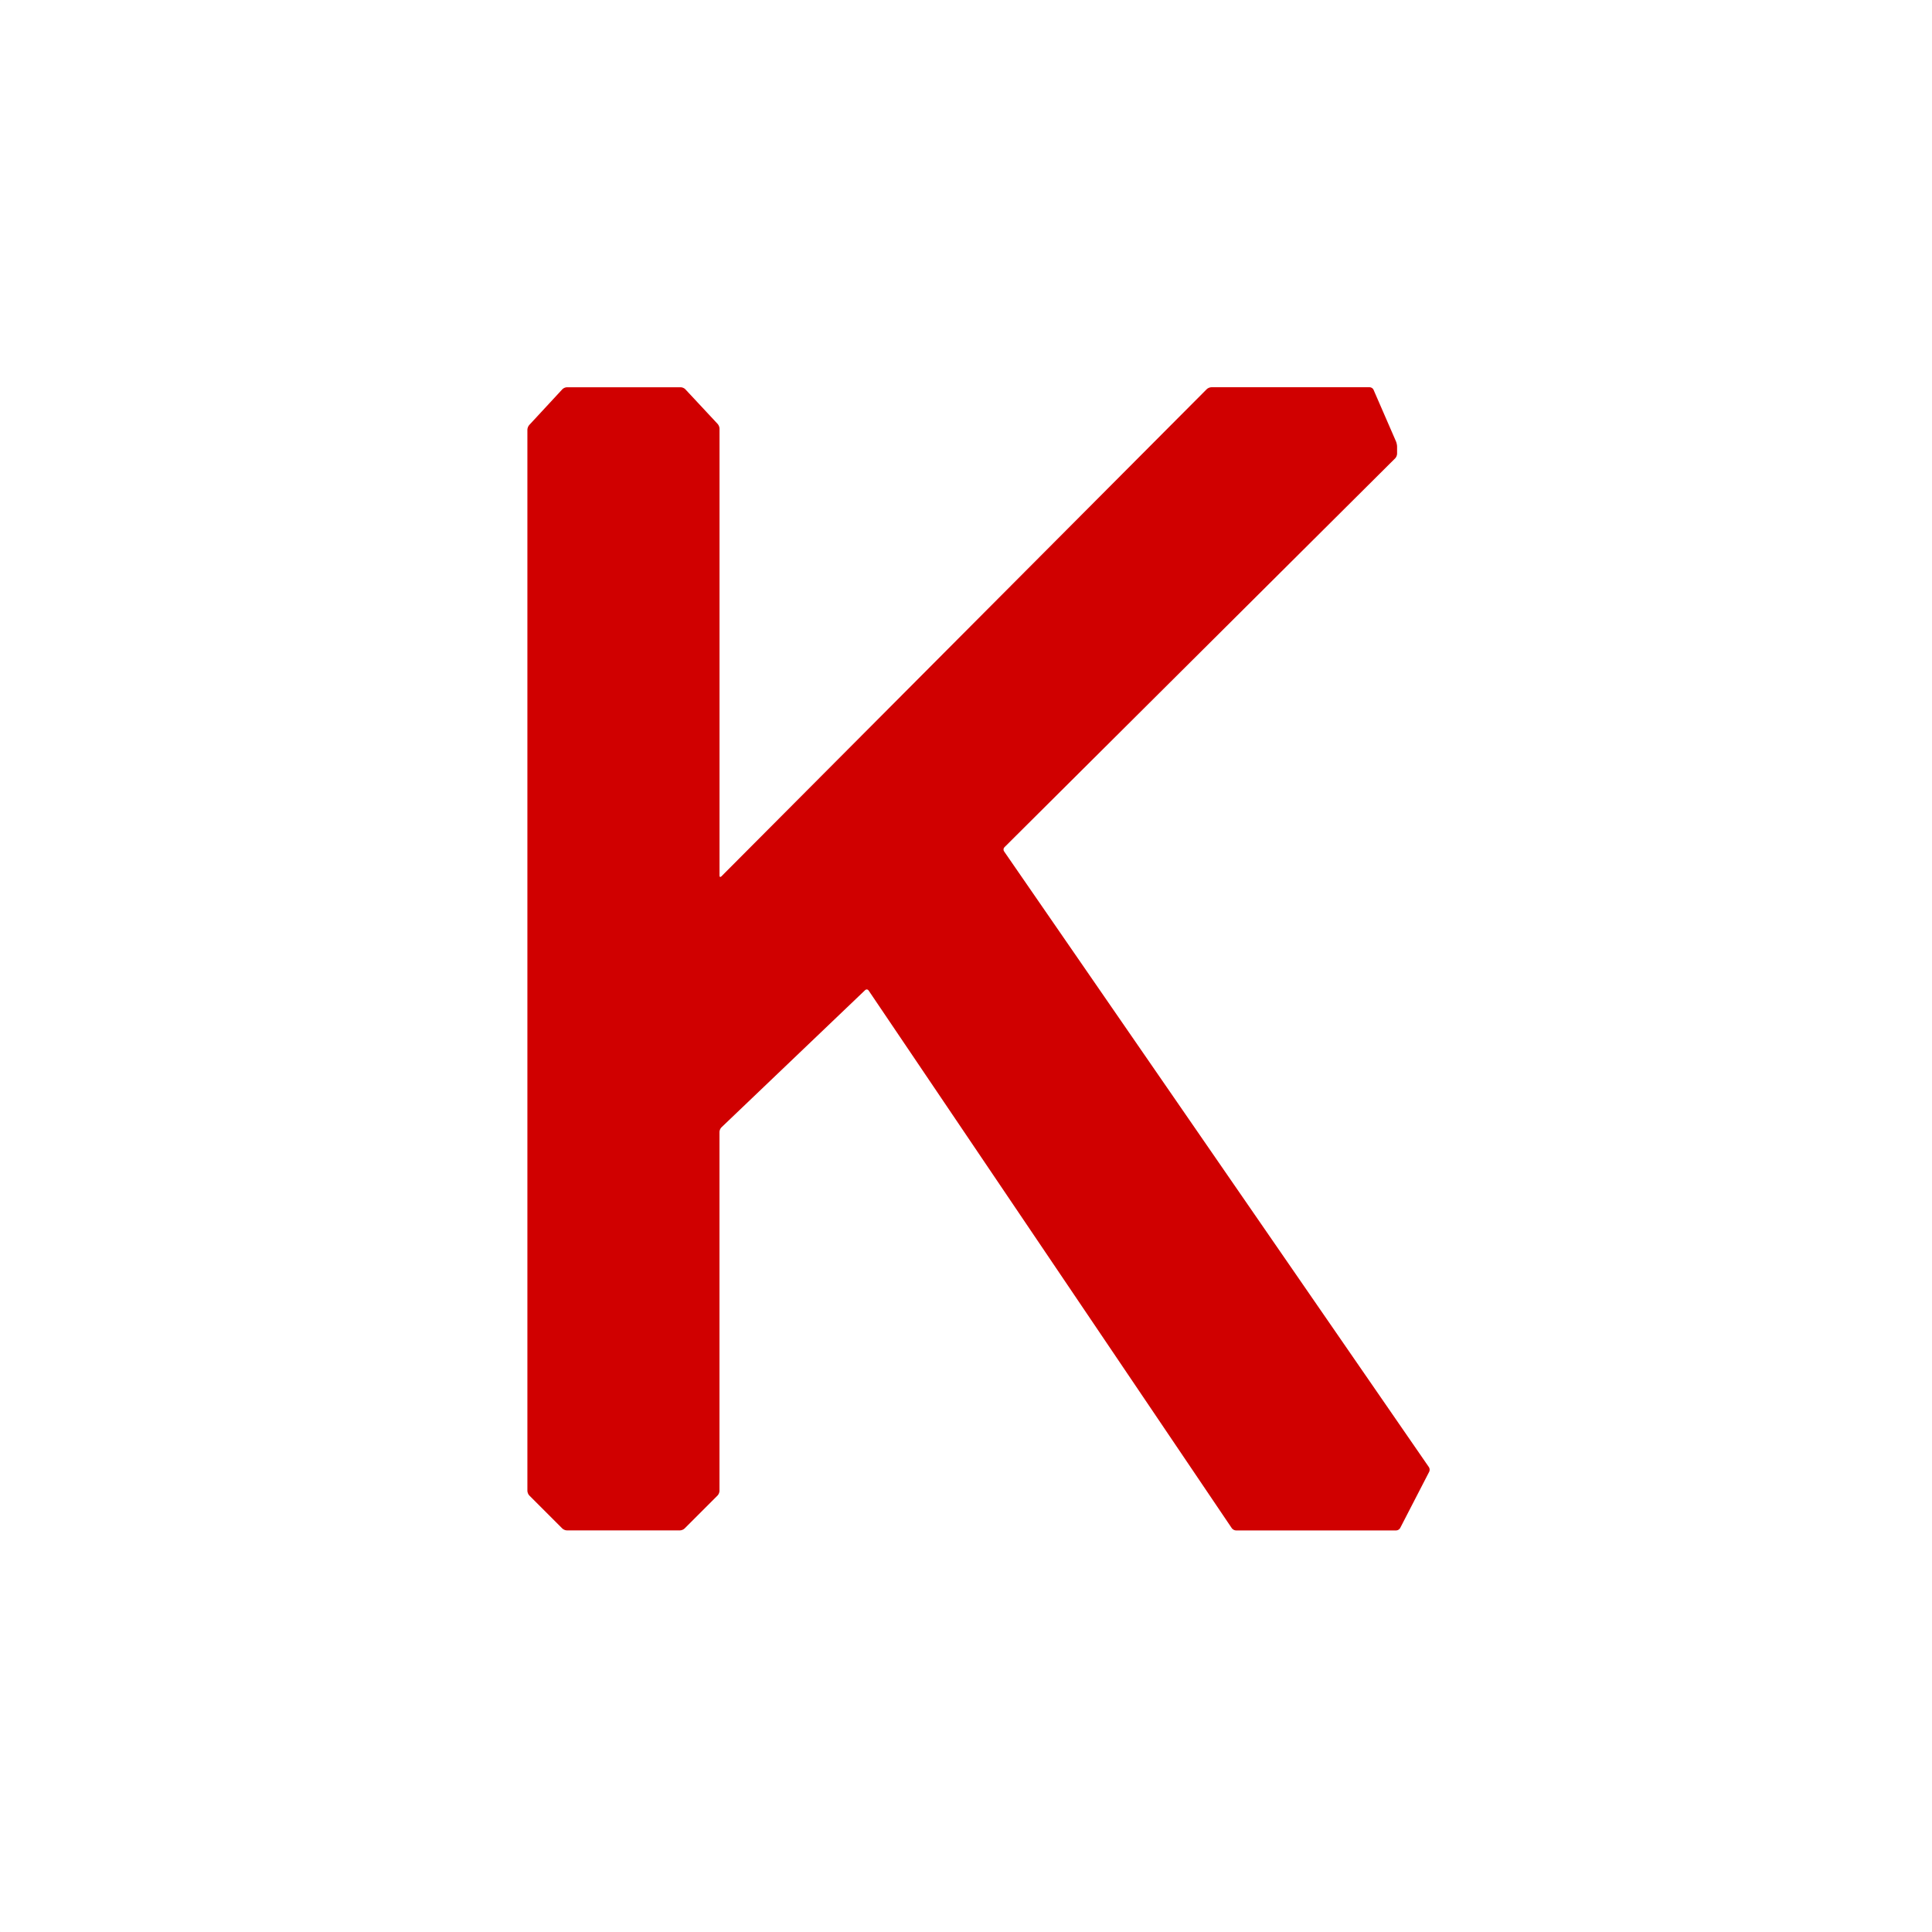 <?xml version="1.0" encoding="UTF-8"?>
<svg xmlns="http://www.w3.org/2000/svg" id="Layer_1" viewBox="0 0 1044.01 1044">
  <rect x="0" y="0" width="1044.01" height="1044" fill="#333333" stroke="none"/>
  <path d="M1044,1043.96s-.02.04-.04.04H.04s-.04-.02-.04-.04V.04s.02-.04.04-.04h1043.93s.04.02.04.04v1043.92h-.01Z" style="fill:#fff;"></path>
  <path d="M285,805.67c0,.79.46,1.89,1.01,2.44l17.87,17.87c.56.56,1.66,1.01,2.44,1.01h61.15c.79,0,1.89-.46,2.44-1.01l17.87-17.87c.56-.56,1.01-1.66,1.01-2.44v-194.03c0-.79.47-1.88,1.04-2.42l77.69-74.2c.57-.54,1.4-.46,1.84.2l196.29,290.6c.44.65,1.45,1.19,2.23,1.19h86.63c.79,0,1.73-.57,2.09-1.27l15.72-30.46c.36-.7.29-1.8-.16-2.45l-229.6-332.8c-.45-.65-.36-1.63.2-2.19l211.18-210.19c.56-.56,1.01-1.65,1.01-2.44v-3.88c0-.79-.26-2.02-.57-2.75l-12.18-28.01c-.31-.72-1.22-1.31-2-1.31h-85.63c-.79,0-1.89.46-2.44,1.01l-262.31,263.3c-.56.56-1.01.37-1.01-.42v-241.55c0-.79-.44-1.9-.98-2.48l-17.53-18.8c-.54-.58-1.62-1.05-2.41-1.05h-61.57c-.79,0-1.87.47-2.41,1.05l-17.95,19.38c-.54.58-.97,1.69-.97,2.48v573.49h.01Z" style="fill:#d00000;"></path>
</svg>
